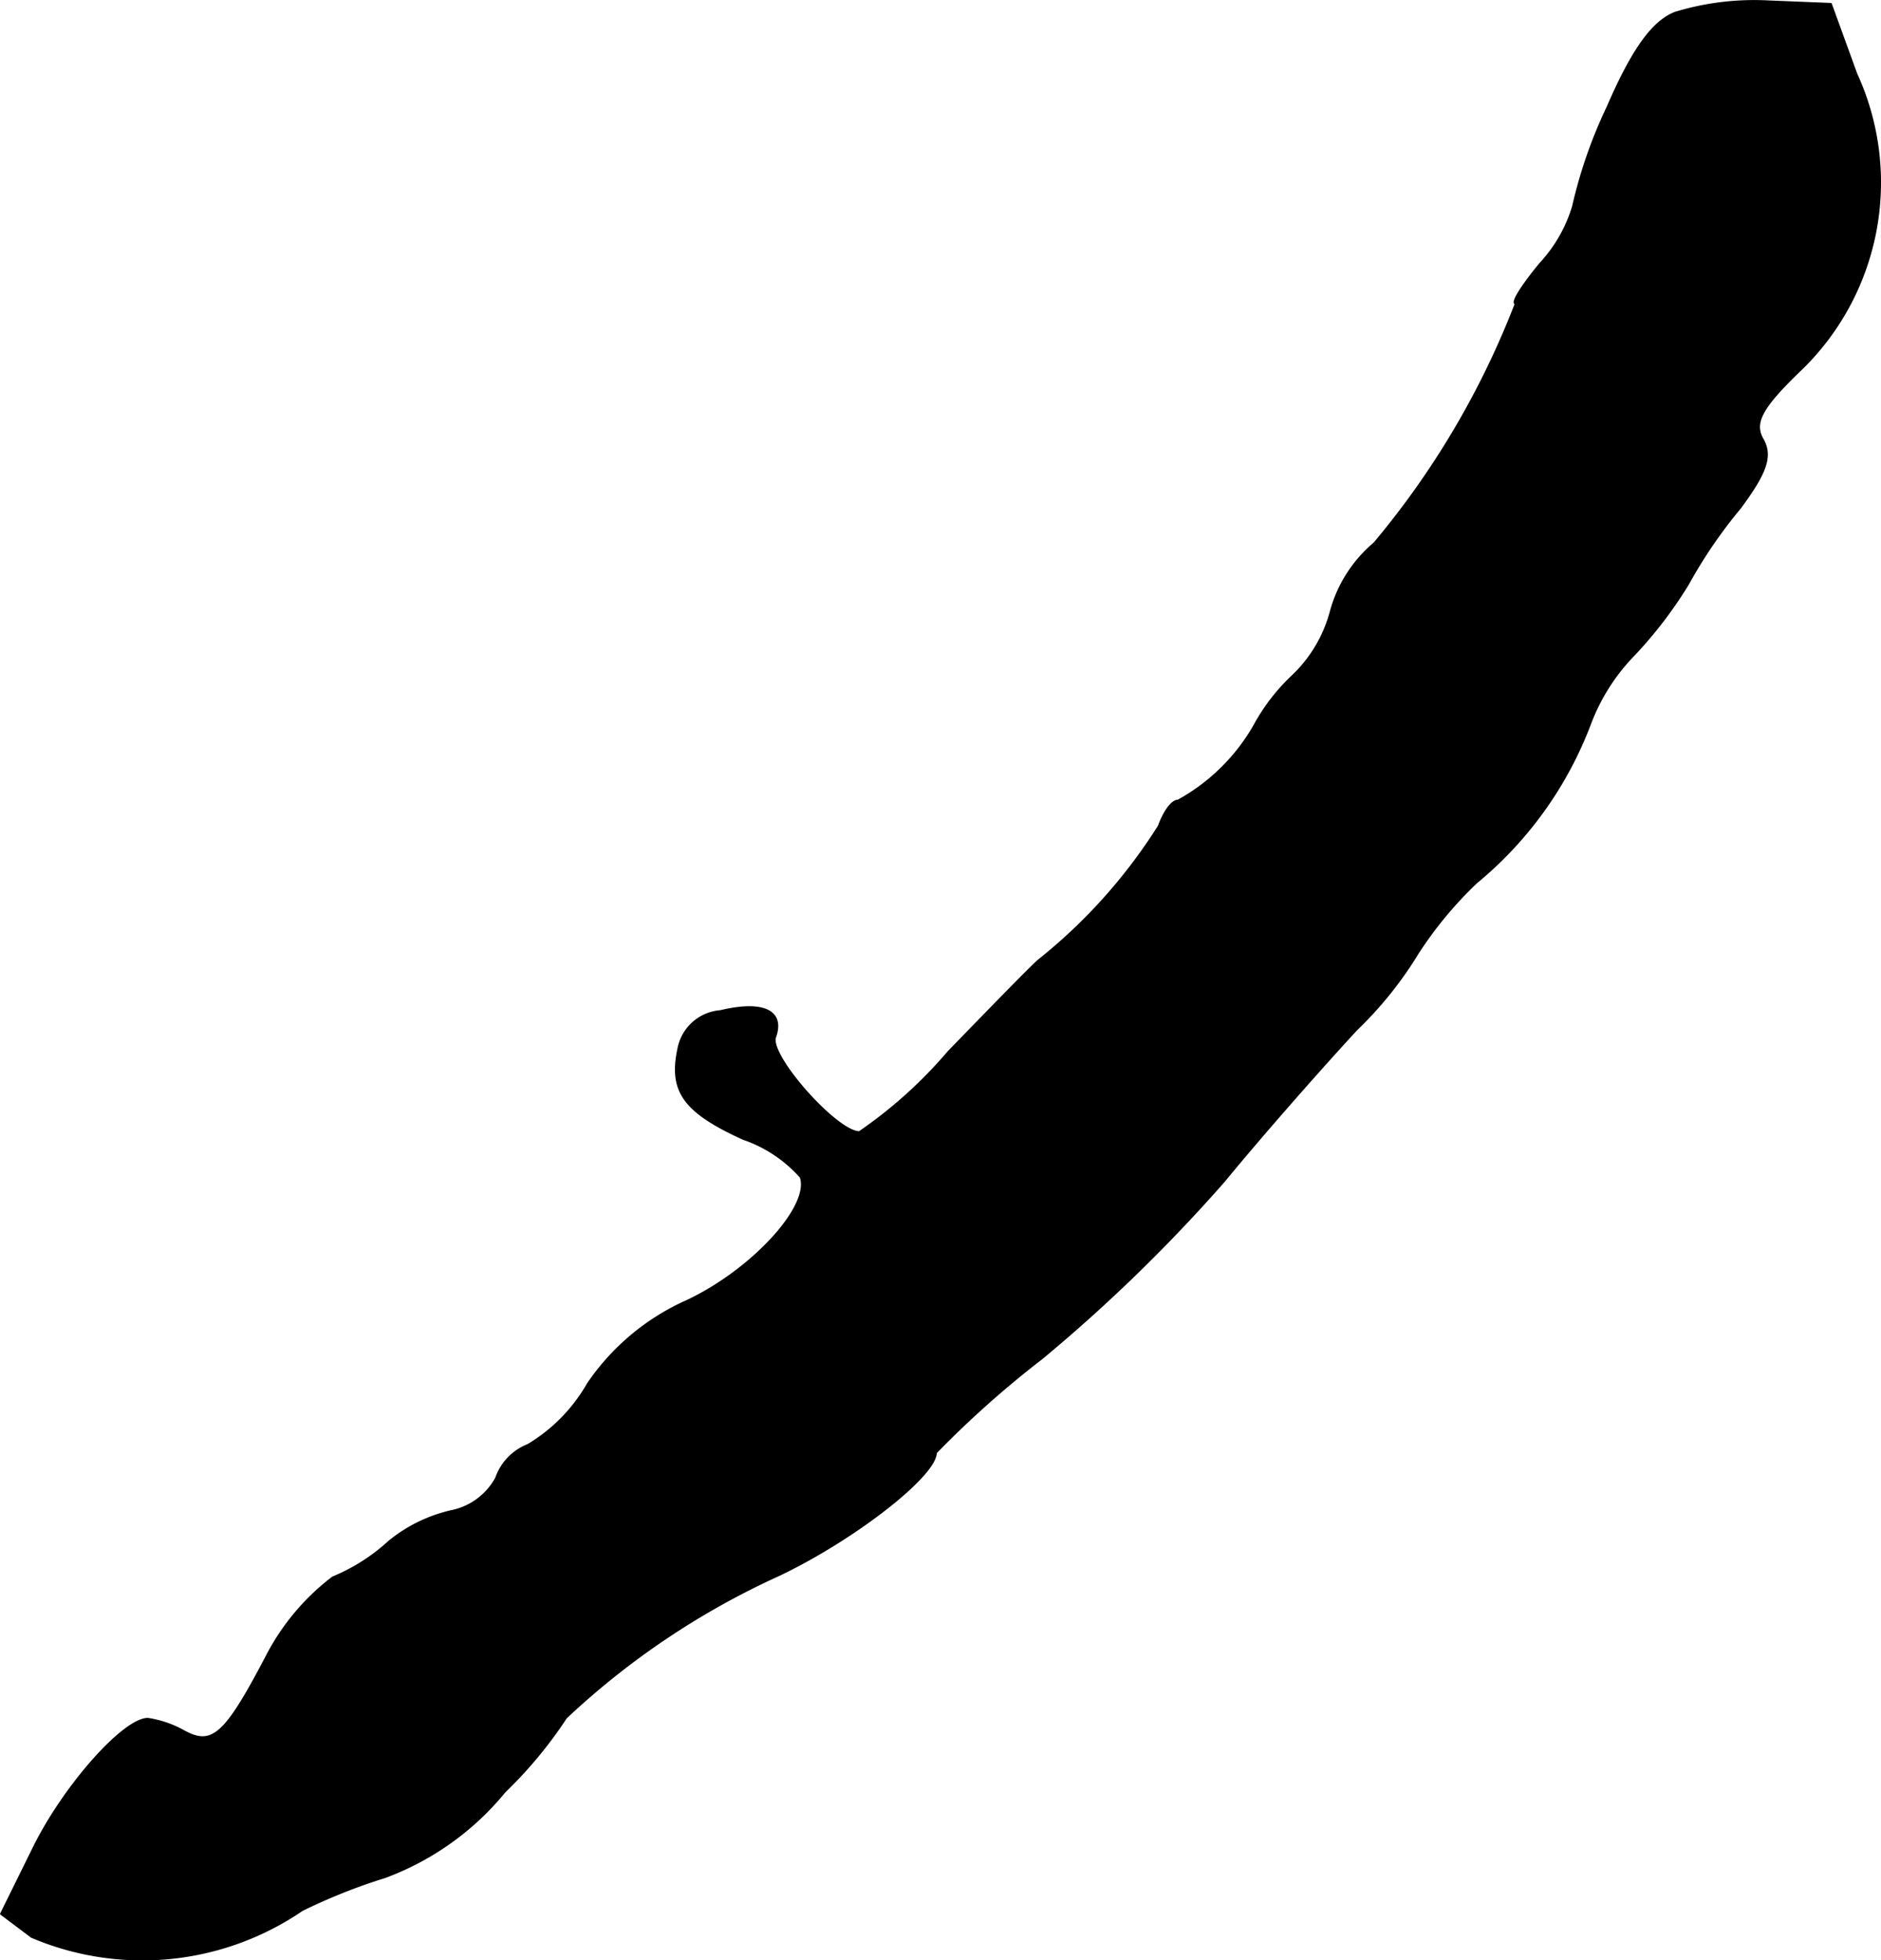 <?xml version="1.0" encoding="UTF-8"?>
<svg xmlns="http://www.w3.org/2000/svg"
     version="1.1"
     width="3.152mm"
     height="3.285mm"
     viewBox="0 0 8.935 9.313">
   <defs>
      <style type="text/css"><![CDATA[
      .a {
        stroke: #000;
        stroke-linecap: round;
        stroke-linejoin: round;
        stroke-width: 0.01px;
      }
    ]]></style>
   </defs>
   <path class="a"
         d="M7.958.061c-.109.042-.206.182-.321.448a2.26,2.26,0,0,0-.164.472.693.693,0,0,1-.157.273c-.085.103-.139.188-.115.188a4.024,4.024,0,0,1-.672,1.139.646.646,0,0,0-.206.321.654.654,0,0,1-.182.309A.938.938,0,0,0,5.959,3.447a.937.937,0,0,1-.363.357c-.03,0-.067.055-.091.121a2.558,2.558,0,0,1-.569.636c-.036.03-.23.23-.43.436a2.164,2.164,0,0,1-.424.382c-.109,0-.436-.369-.4-.454.042-.121-.055-.17-.26-.121a.22.22,0,0,0-.2.182c-.042.2.03.297.309.424a.64.64,0,0,1,.273.182c.048.139-.23.442-.539.588a1.12,1.12,0,0,0-.472.394.802.802,0,0,1-.285.291.26.26,0,0,0-.151.157.313.313,0,0,1-.212.157.718.718,0,0,0-.297.145.902.902,0,0,1-.267.17,1.109,1.109,0,0,0-.315.376c-.2.382-.26.43-.4.351a.506.506,0,0,0-.164-.055c-.115,0-.4.321-.545.618L.005,9.092l.145.109a1.344,1.344,0,0,0,1.284-.127,2.717,2.717,0,0,1,.394-.157,1.333,1.333,0,0,0,.569-.406,2.051,2.051,0,0,0,.291-.351,3.724,3.724,0,0,1,1.012-.678c.357-.17.745-.472.745-.581a4.73,4.73,0,0,1,.503-.448,7.656,7.656,0,0,0,.866-.842c.194-.236.478-.557.63-.721a1.806,1.806,0,0,0,.291-.363A1.849,1.849,0,0,1,7.013,4.192a1.8,1.8,0,0,0,.539-.751.95.95,0,0,1,.212-.333,2.034,2.034,0,0,0,.254-.333,2.297,2.297,0,0,1,.248-.363c.121-.164.151-.242.109-.321-.048-.079-.012-.151.17-.327A1.236,1.236,0,0,0,8.818.352L8.697.019,8.4.007A1.291,1.291,0,0,0,7.958.061Z"/>
</svg>
